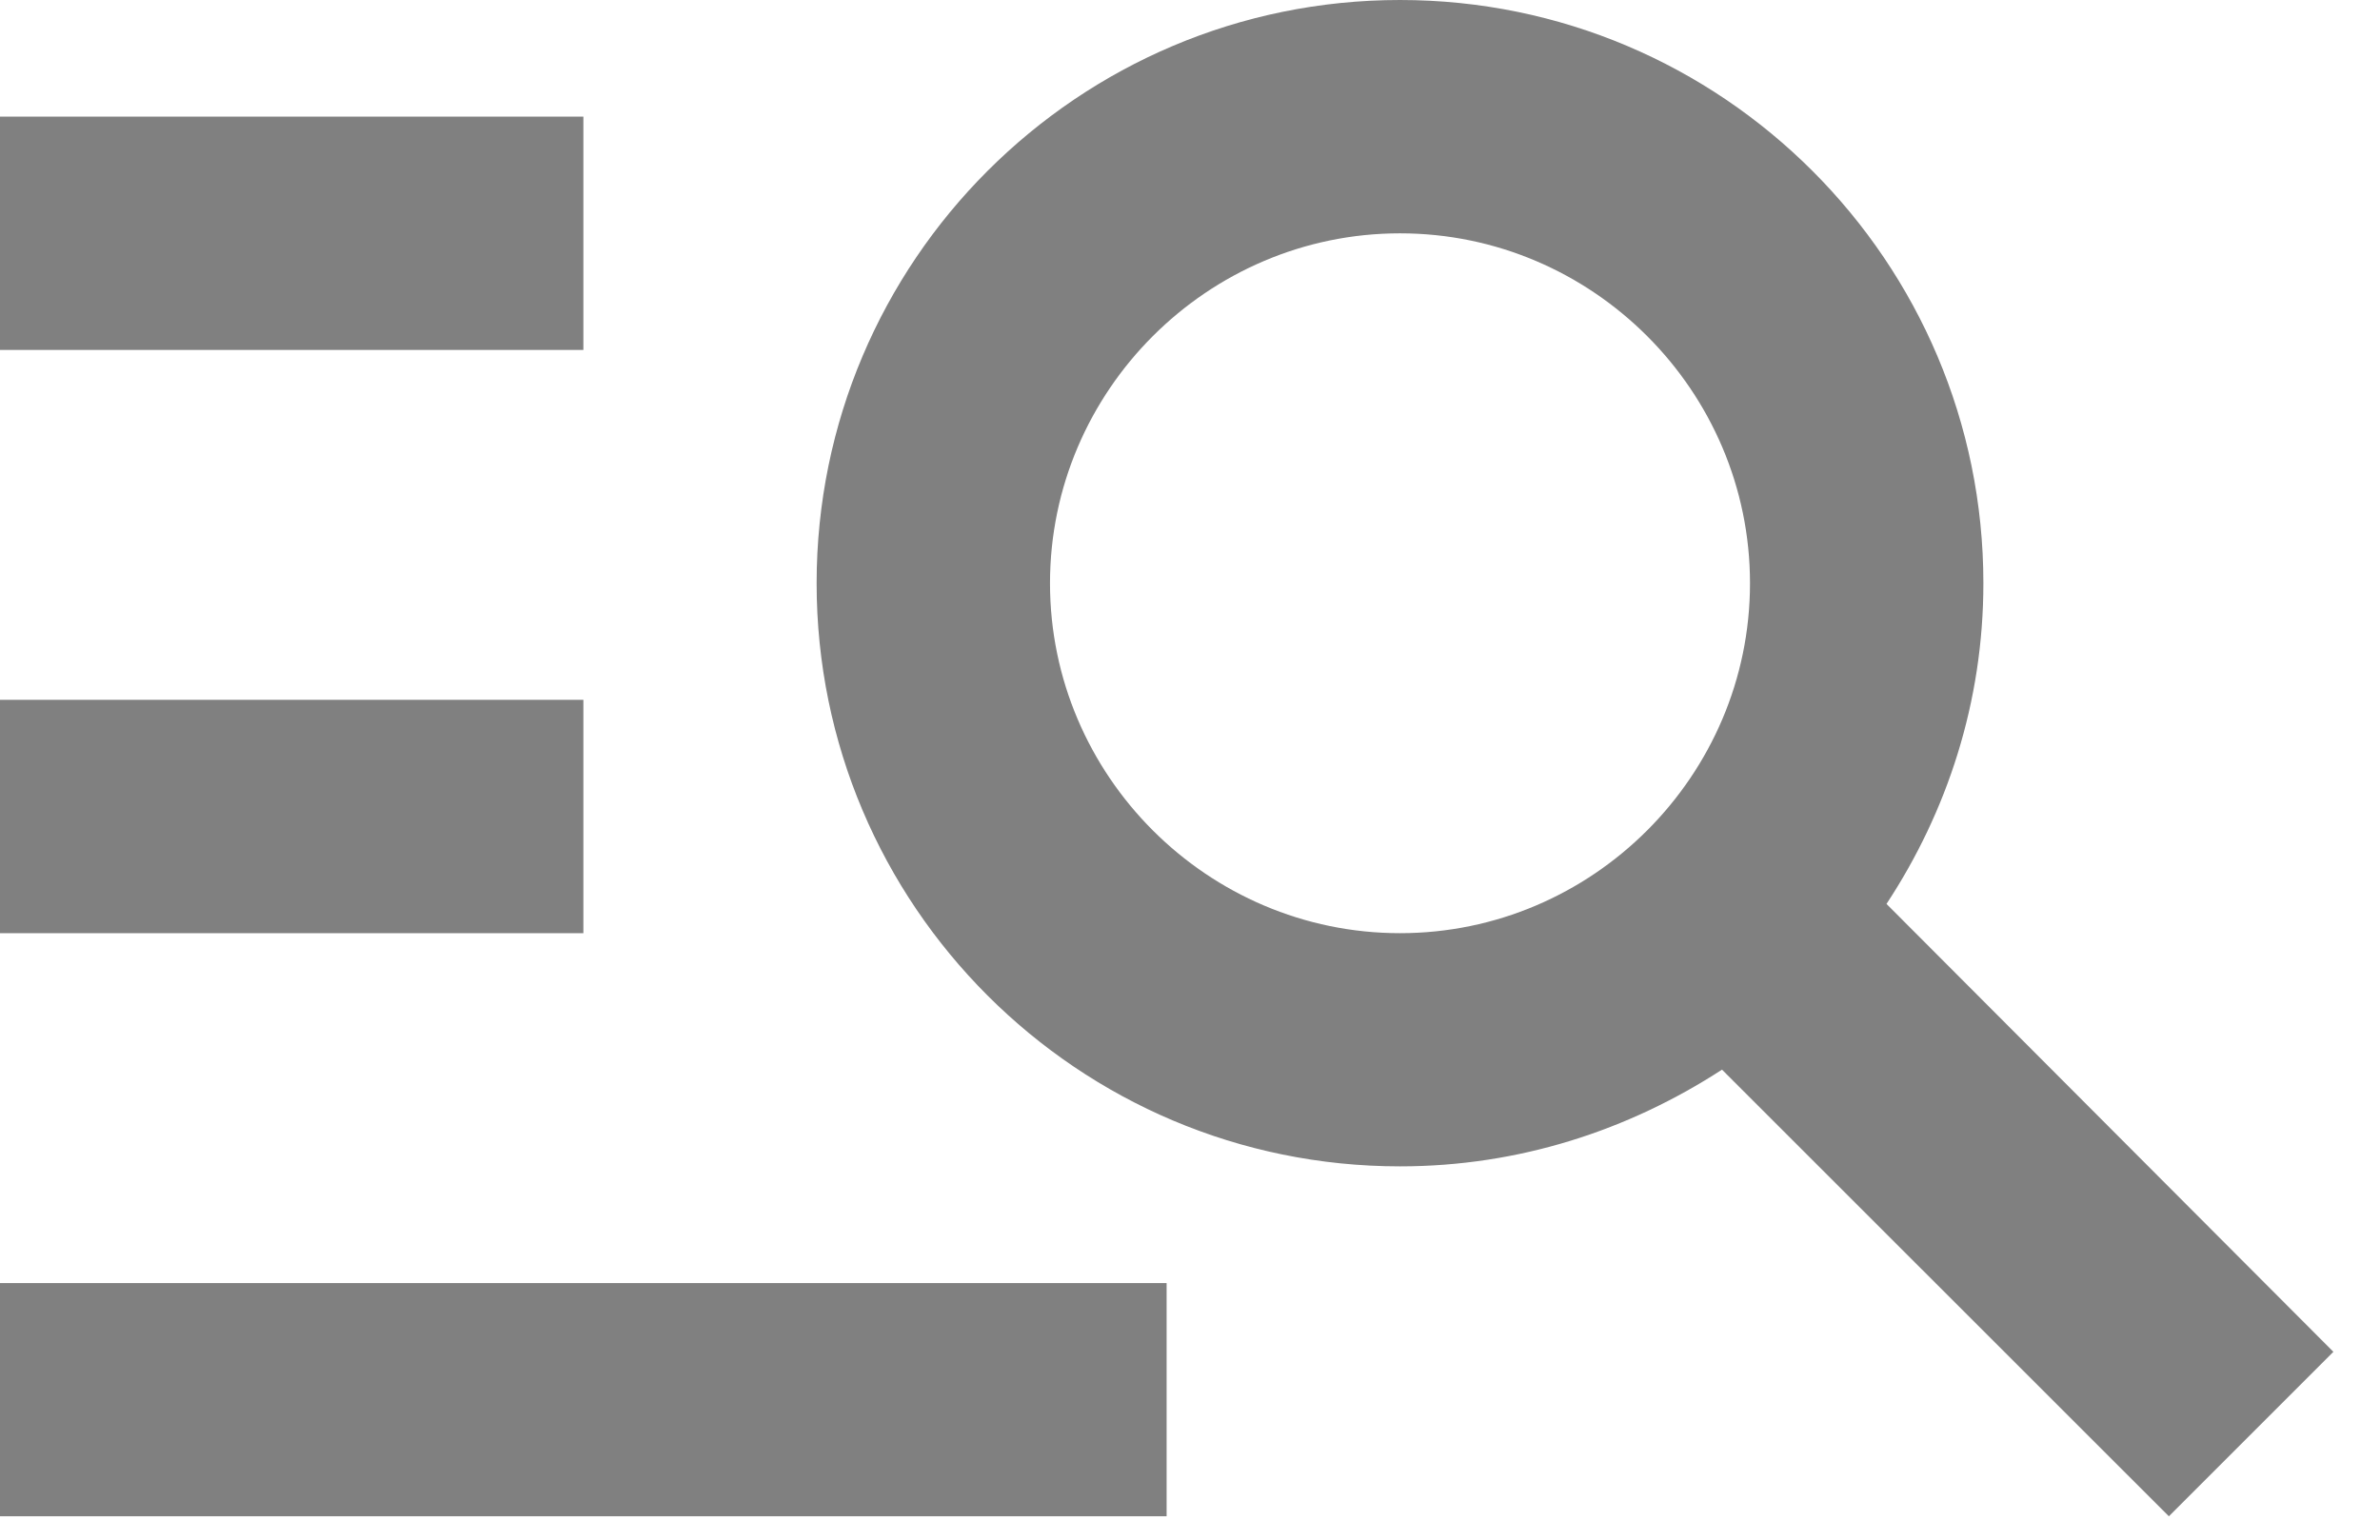 <svg width="17" height="11" viewBox="0 0 17 11" fill="none" xmlns="http://www.w3.org/2000/svg">
<path d="M4.167 2.5H0V0.833H4.167V2.5ZM4.167 5H0V6.667H4.167V5ZM15.492 10.833L12.3 7.642C11.633 8.075 10.85 8.333 10 8.333C7.7 8.333 5.833 6.467 5.833 4.167C5.833 1.867 7.7 0 10 0C12.3 0 14.167 1.867 14.167 4.167C14.167 5.017 13.908 5.8 13.475 6.458L16.667 9.658L15.492 10.833ZM12.5 4.167C12.5 2.792 11.375 1.667 10 1.667C8.625 1.667 7.5 2.792 7.5 4.167C7.5 5.542 8.625 6.667 10 6.667C11.375 6.667 12.5 5.542 12.5 4.167ZM0 10.833H8.333V9.167H0V10.833Z" fill="#808080"/>
</svg>
